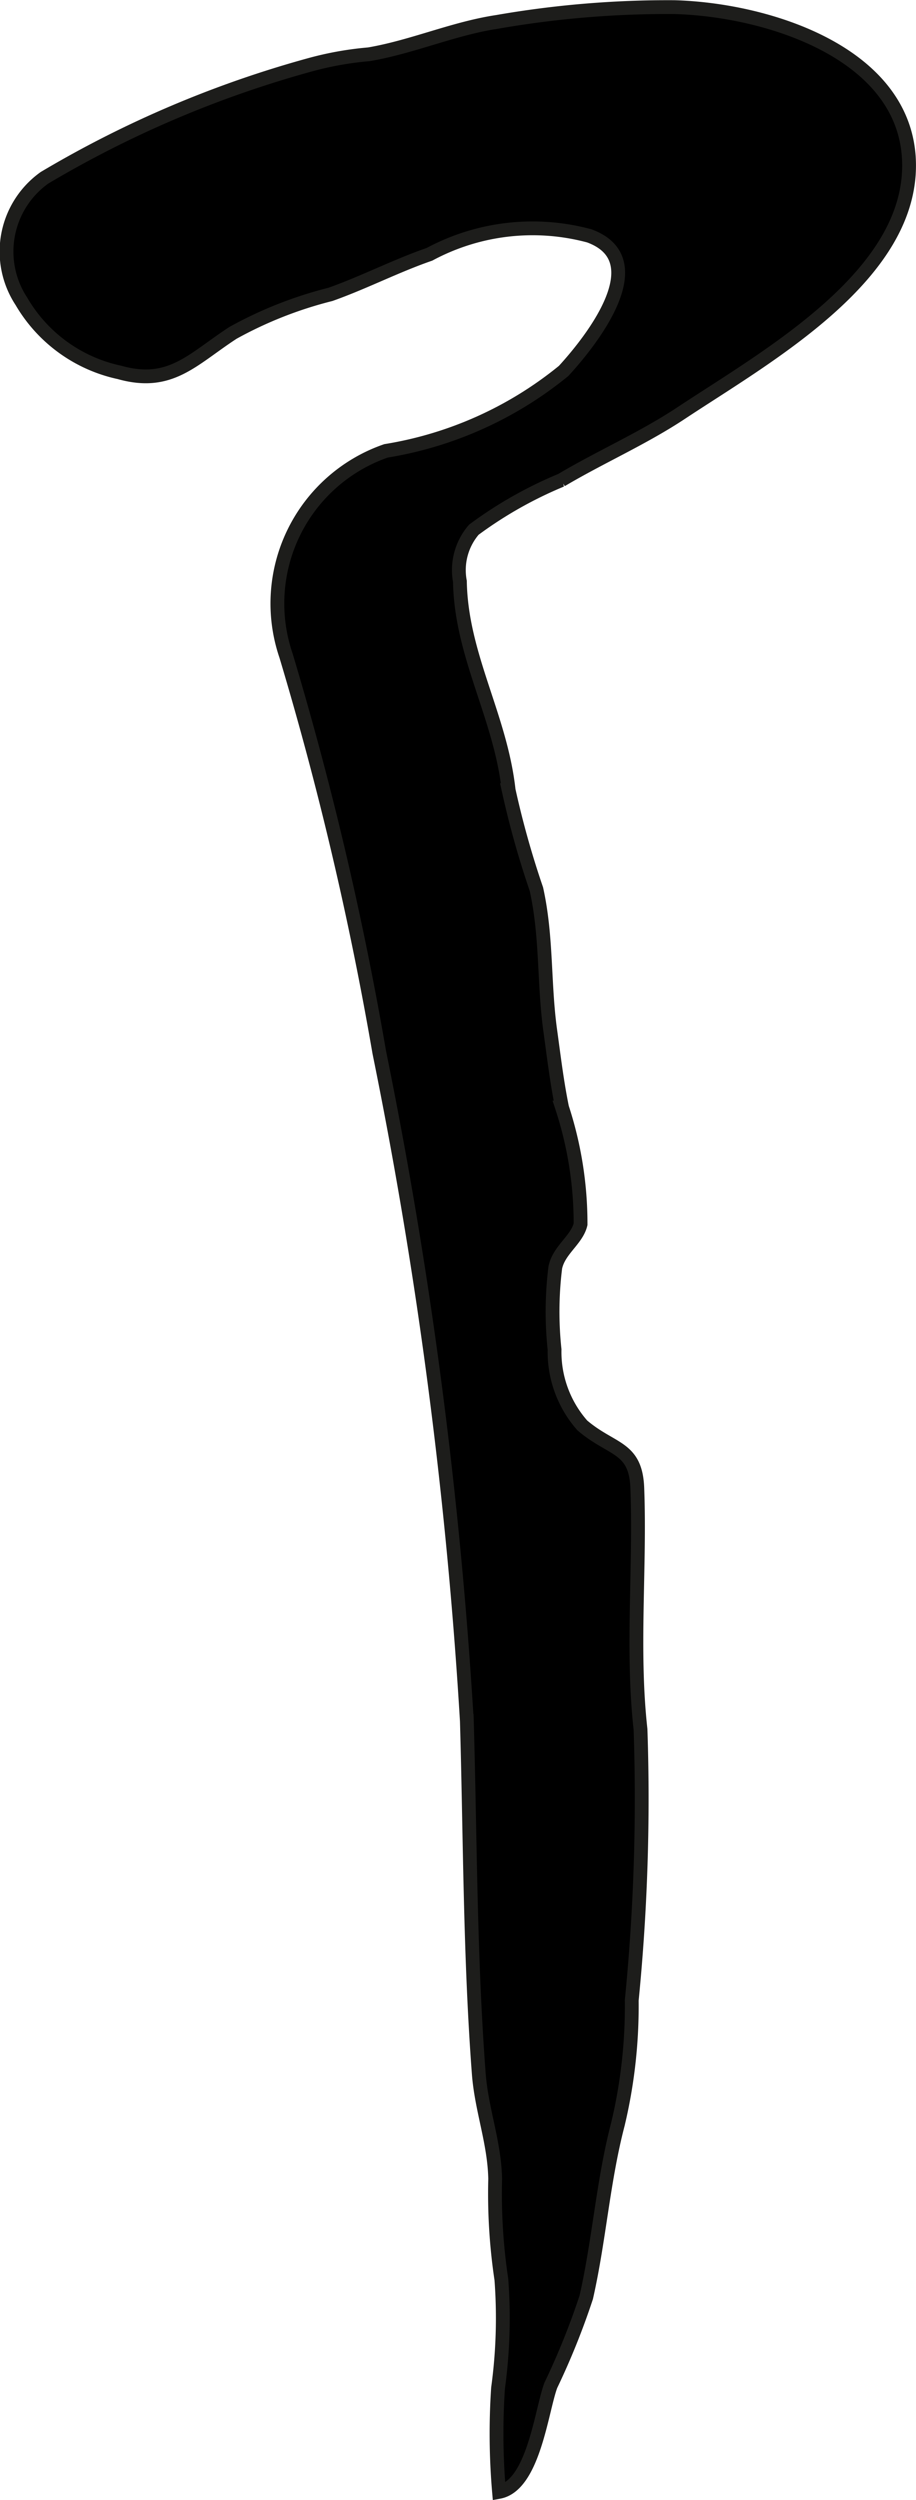 <?xml version="1.0" encoding="UTF-8"?>
<svg xmlns="http://www.w3.org/2000/svg"
     version="1.1"
     width="5.854mm"
     height="15.967mm"
     viewBox="0 0 16.593 45.262">
   <defs>
      <style type="text/css">
      .a {
        stroke: #1d1d1b;
        stroke-width: 0.25px;
      }
    </style>
   </defs>
   <path class="a"
         d="M9.978,43.187c-.169.45-.312,1.813-.938,1.929a12.308,12.308,0,0,1-.018-1.879,9.357,9.357,0,0,0,.06-1.968,10.477,10.477,0,0,1-.112-1.821c-.014-.663-.247-1.247-.297-1.903-.161-2.126-.155-4.256-.216-6.386a86.702,86.702,0,0,0-1.586-12.103,61.041,61.041,0,0,0-1.69-7.186,2.924,2.924,0,0,1,1.811-3.707A6.81,6.81,0,0,0,10.211,6.715c.518-.565,1.653-2.009.463-2.445a3.947,3.947,0,0,0-2.894.334c-.61.211-1.188.511-1.795.726a7.325,7.325,0,0,0-1.764.696c-.738.48-1.133.977-2.059.716A2.712,2.712,0,0,1,.388,5.457a1.641,1.641,0,0,1,.417-2.238A19.536,19.536,0,0,1,5.624,1.171a5.909,5.909,0,0,1,1.058-.188c.792-.135,1.53-.467,2.325-.587A17.992,17.992,0,0,1,12.213.129c1.688.045,4.15.822,4.252,2.744.109,2.096-2.567,3.573-4.129,4.608-.691.457-1.457.791-2.169,1.213a7.455,7.455,0,0,0-1.583.896,1.12,1.12,0,0,0-.253.936c.023,1.344.735,2.441.883,3.78a16.432,16.432,0,0,0,.503,1.793c.193.873.131,1.706.252,2.57.065.469.118.919.213,1.384a6.757,6.757,0,0,1,.335,2.112c-.067.284-.392.464-.458.784a6.459,6.459,0,0,0-.013,1.485,2.01,2.01,0,0,0,.503,1.374c.537.458.968.377.996,1.137.054,1.444-.102,2.925.058,4.365a37.041,37.041,0,0,1-.159,4.907,9.207,9.207,0,0,1-.251,2.244c-.269,1.03-.337,2.091-.573,3.132A13.391,13.391,0,0,1,9.978,43.187Z"/>
</svg>
